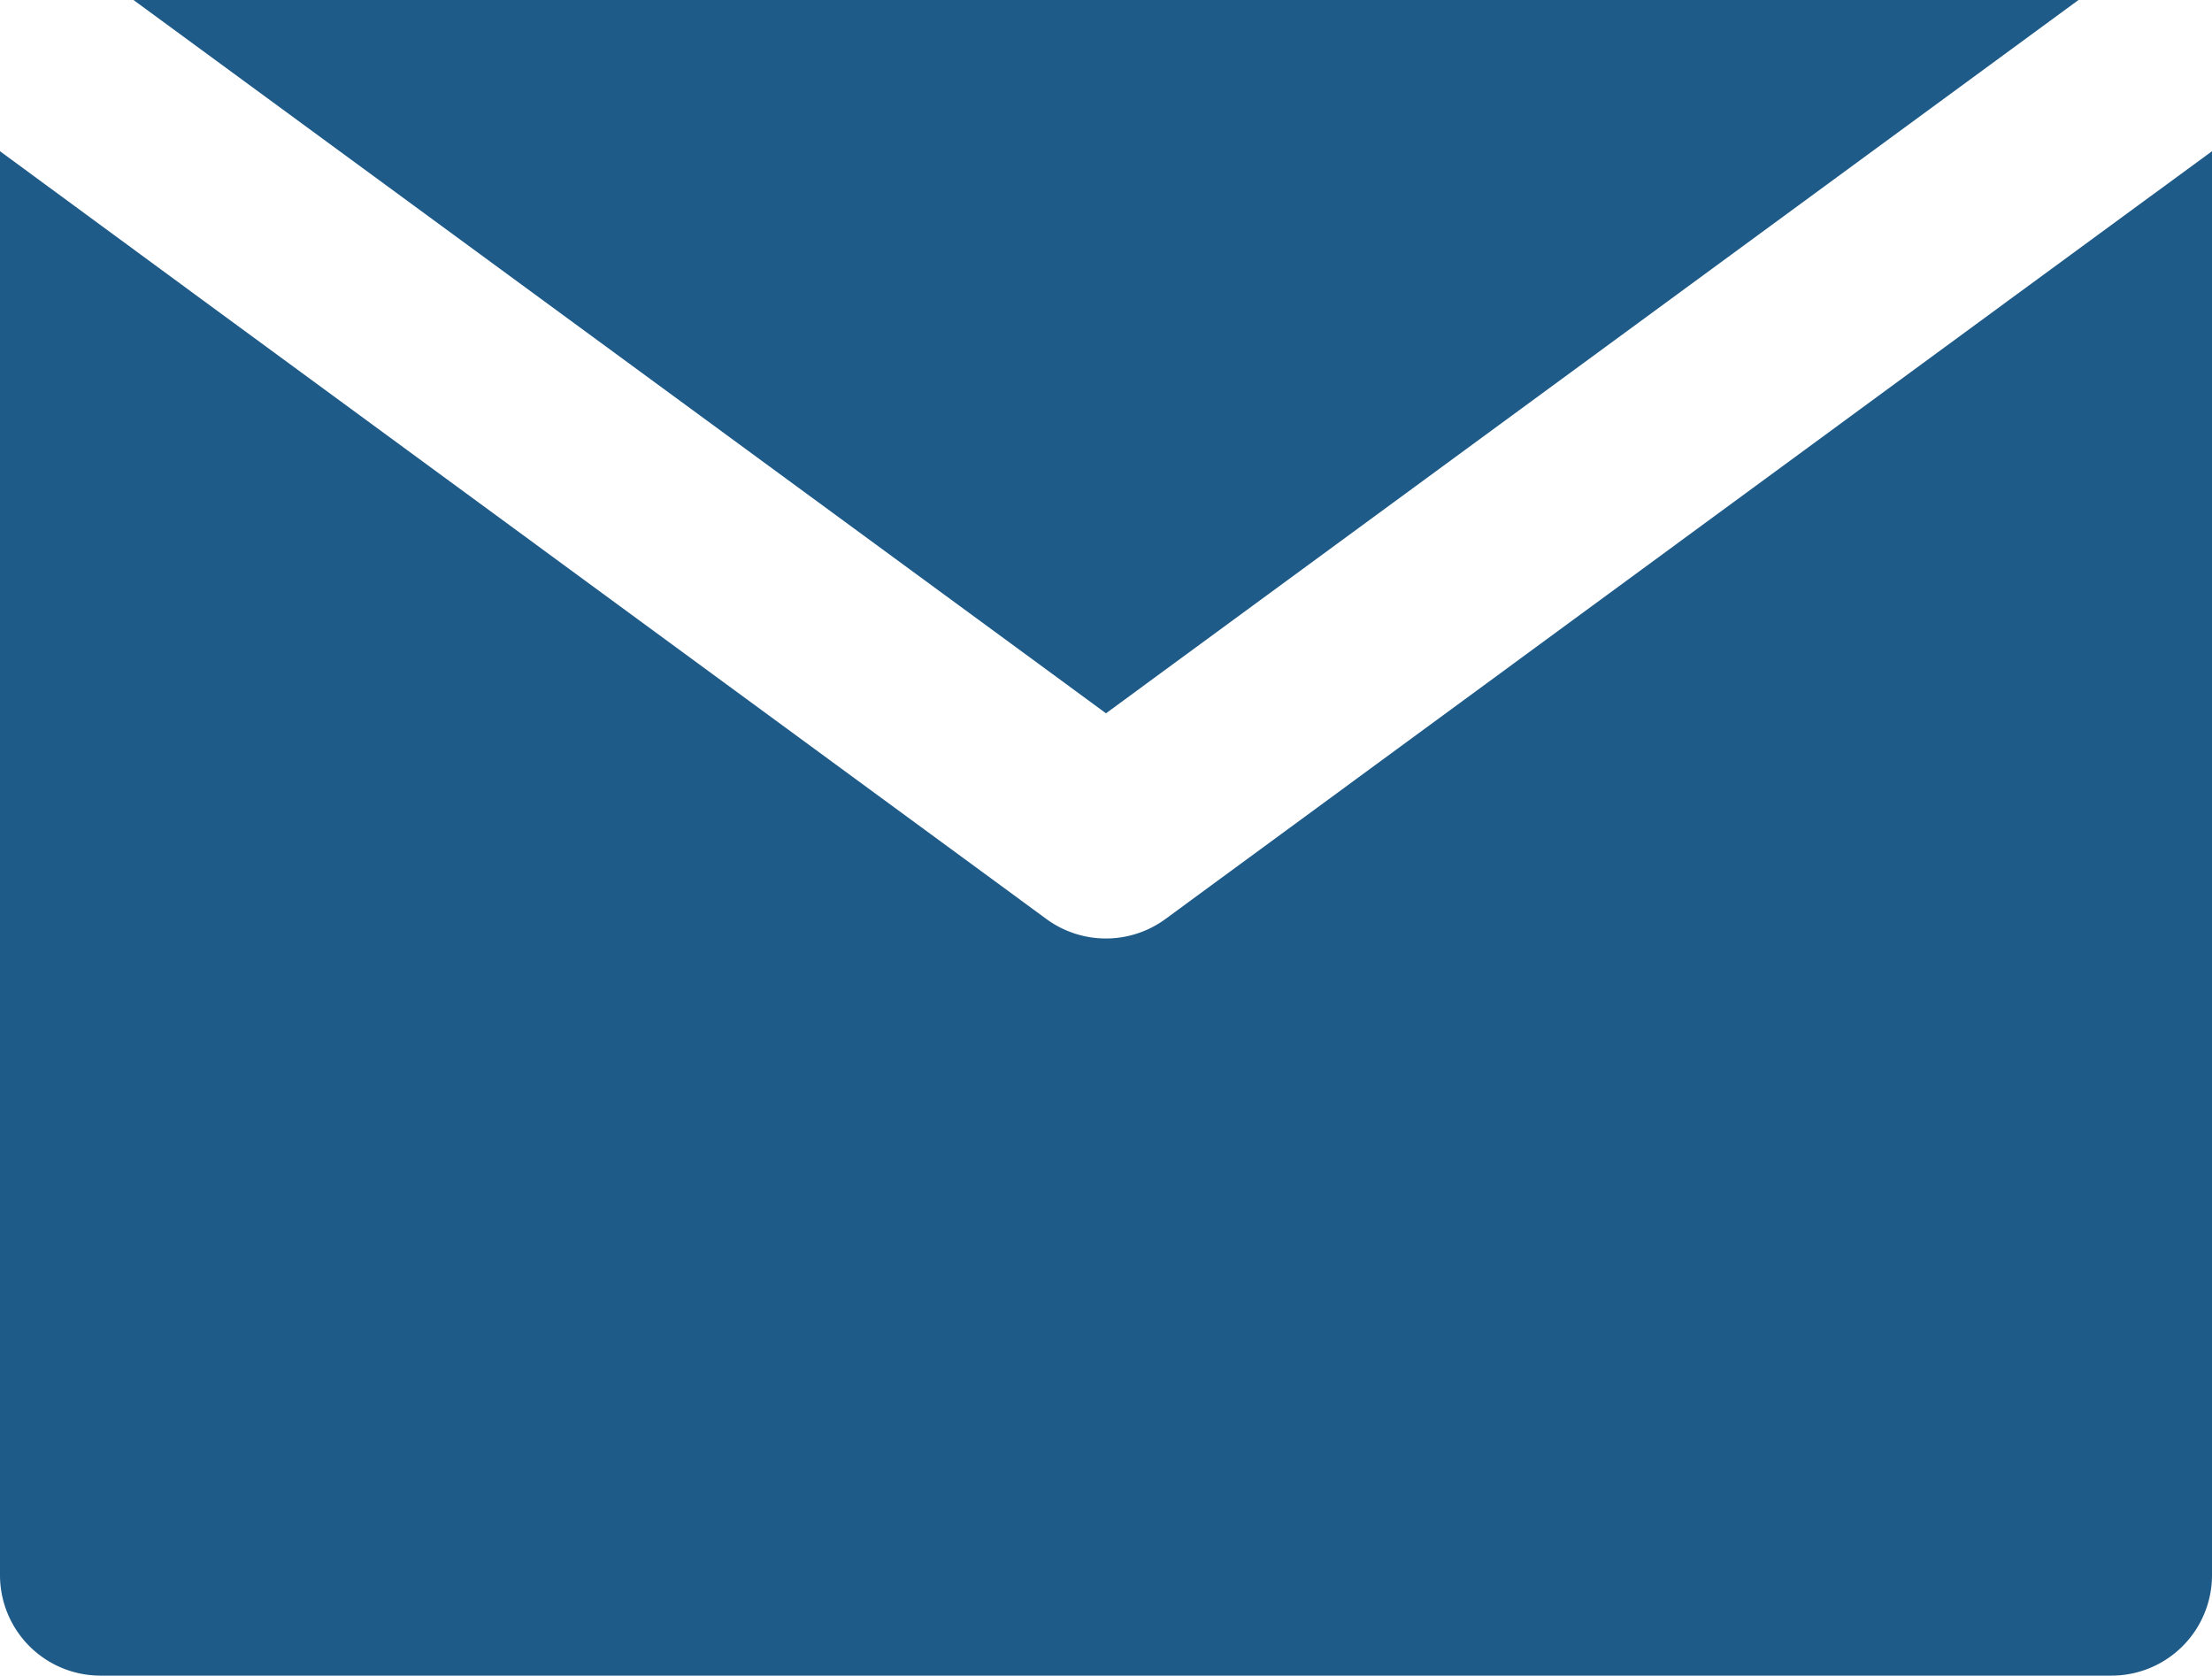 <svg xmlns="http://www.w3.org/2000/svg" width="14" height="10.606" viewBox="0 0 14 10.606">
  <g id="Group_50" data-name="Group 50" transform="translate(0 -40)">
    <path id="Path_17" data-name="Path 17" d="M7.376,67.459a.637.637,0,0,1-.753,0L1.273,63.535,0,62.6v9.011a.636.636,0,0,0,.636.636H13.364A.636.636,0,0,0,14,71.613V62.6l-1.273.933Z" transform="translate(0 -21.643)" fill="#1f5b89"/>
    <path id="Path_18" data-name="Path 18" d="M26.066,44.514,32.221,40H19.911Z" transform="translate(-19.066)" fill="#1f5b89"/>
  </g>
</svg>
